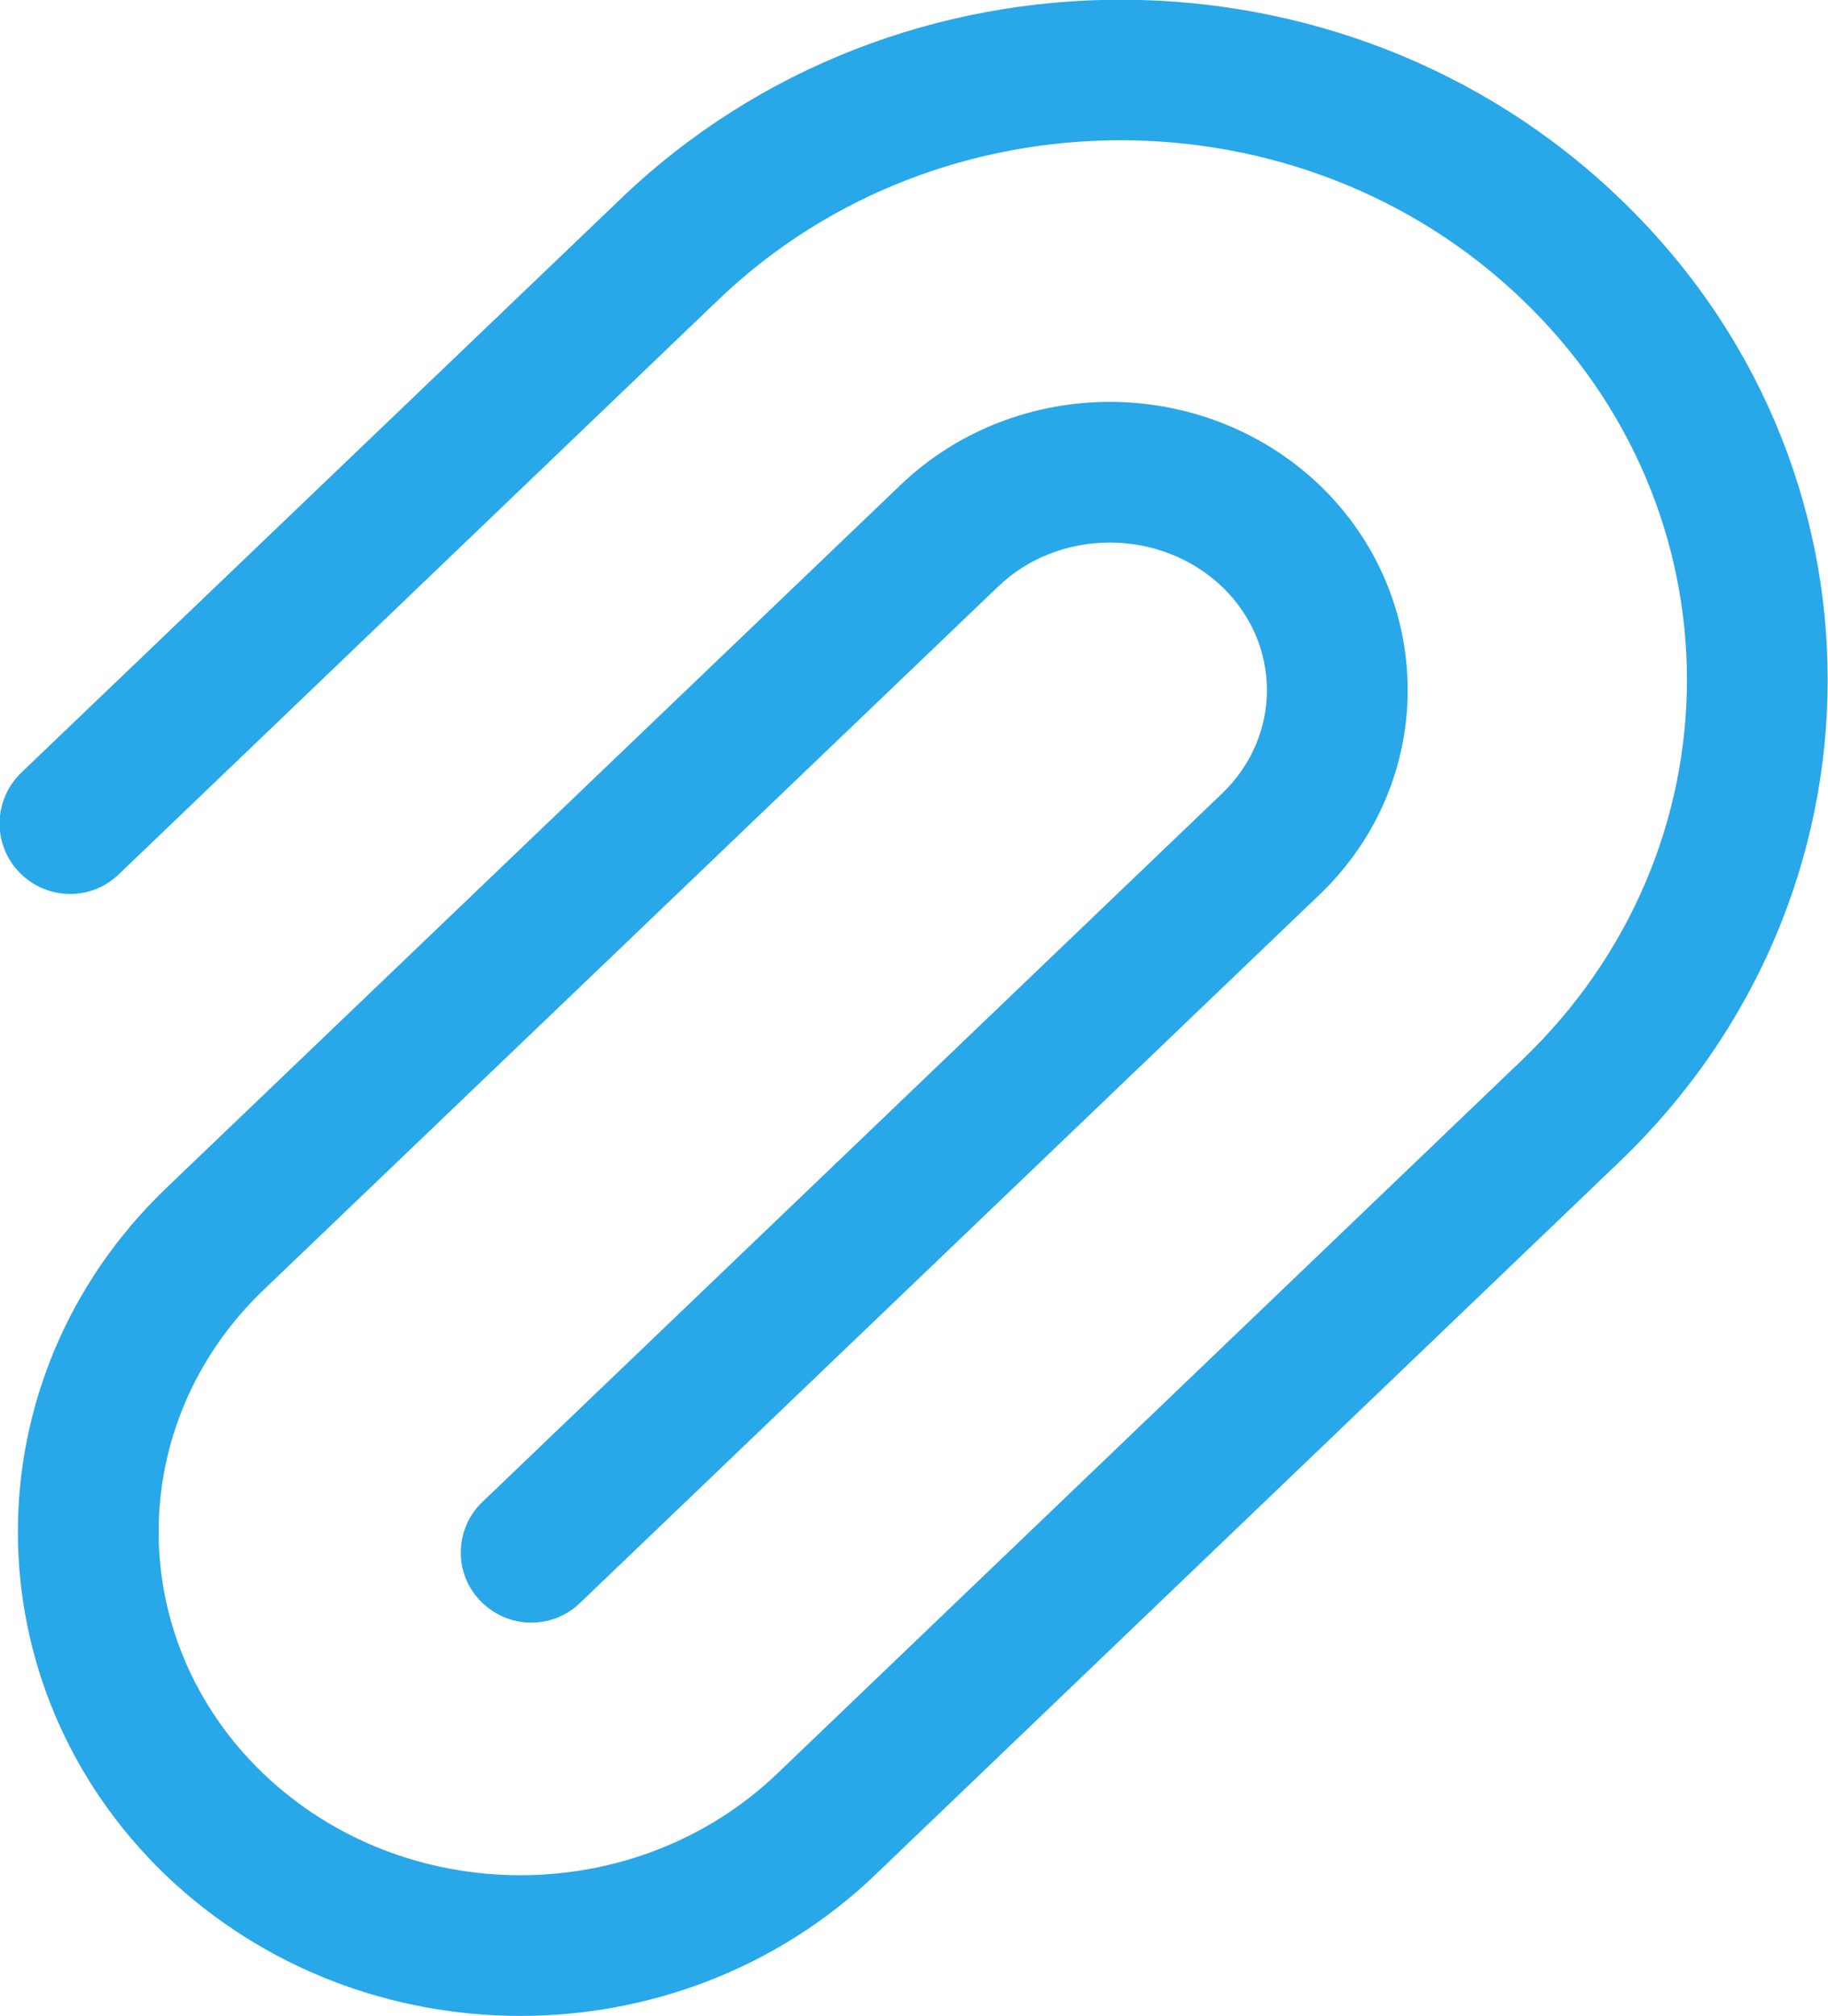 <svg width="32.5" height="35.833" viewBox="0 0 32.5 35.834" fill="none" xmlns="http://www.w3.org/2000/svg" xmlns:xlink="http://www.w3.org/1999/xlink">
	<desc>
			Created with Pixso.
	</desc>
	<defs/>
	<path id="Vector" d="M11.05 3.52C15.96 -1.18 23.89 -1.18 28.79 3.52C33.73 8.24 33.73 15.92 28.79 20.65L15.55 33.33C12.06 36.66 6.44 36.66 2.95 33.33C-0.56 29.96 -0.56 24.49 2.95 21.12L16.01 8.62C18.07 6.65 21.39 6.65 23.46 8.62C25.55 10.63 25.55 13.9 23.46 15.9L10.31 28.49C9.81 28.97 9.02 28.95 8.54 28.45C8.06 27.96 8.08 27.16 8.58 26.69L21.73 14.1C22.79 13.08 22.79 11.45 21.73 10.43C20.63 9.38 18.83 9.38 17.74 10.43L4.68 22.93C2.2 25.31 2.2 29.14 4.68 31.52C7.2 33.93 11.3 33.93 13.82 31.52L27.06 18.84C30.97 15.1 30.97 9.06 27.06 5.32C23.13 1.55 16.72 1.55 12.78 5.32L2.11 15.54C1.61 16.02 0.82 16 0.34 15.5C-0.14 15 -0.12 14.21 0.38 13.73L11.05 3.52Z" fill="#28A7E9" fill-opacity="1" fill-rule="evenodd"/>
</svg>
